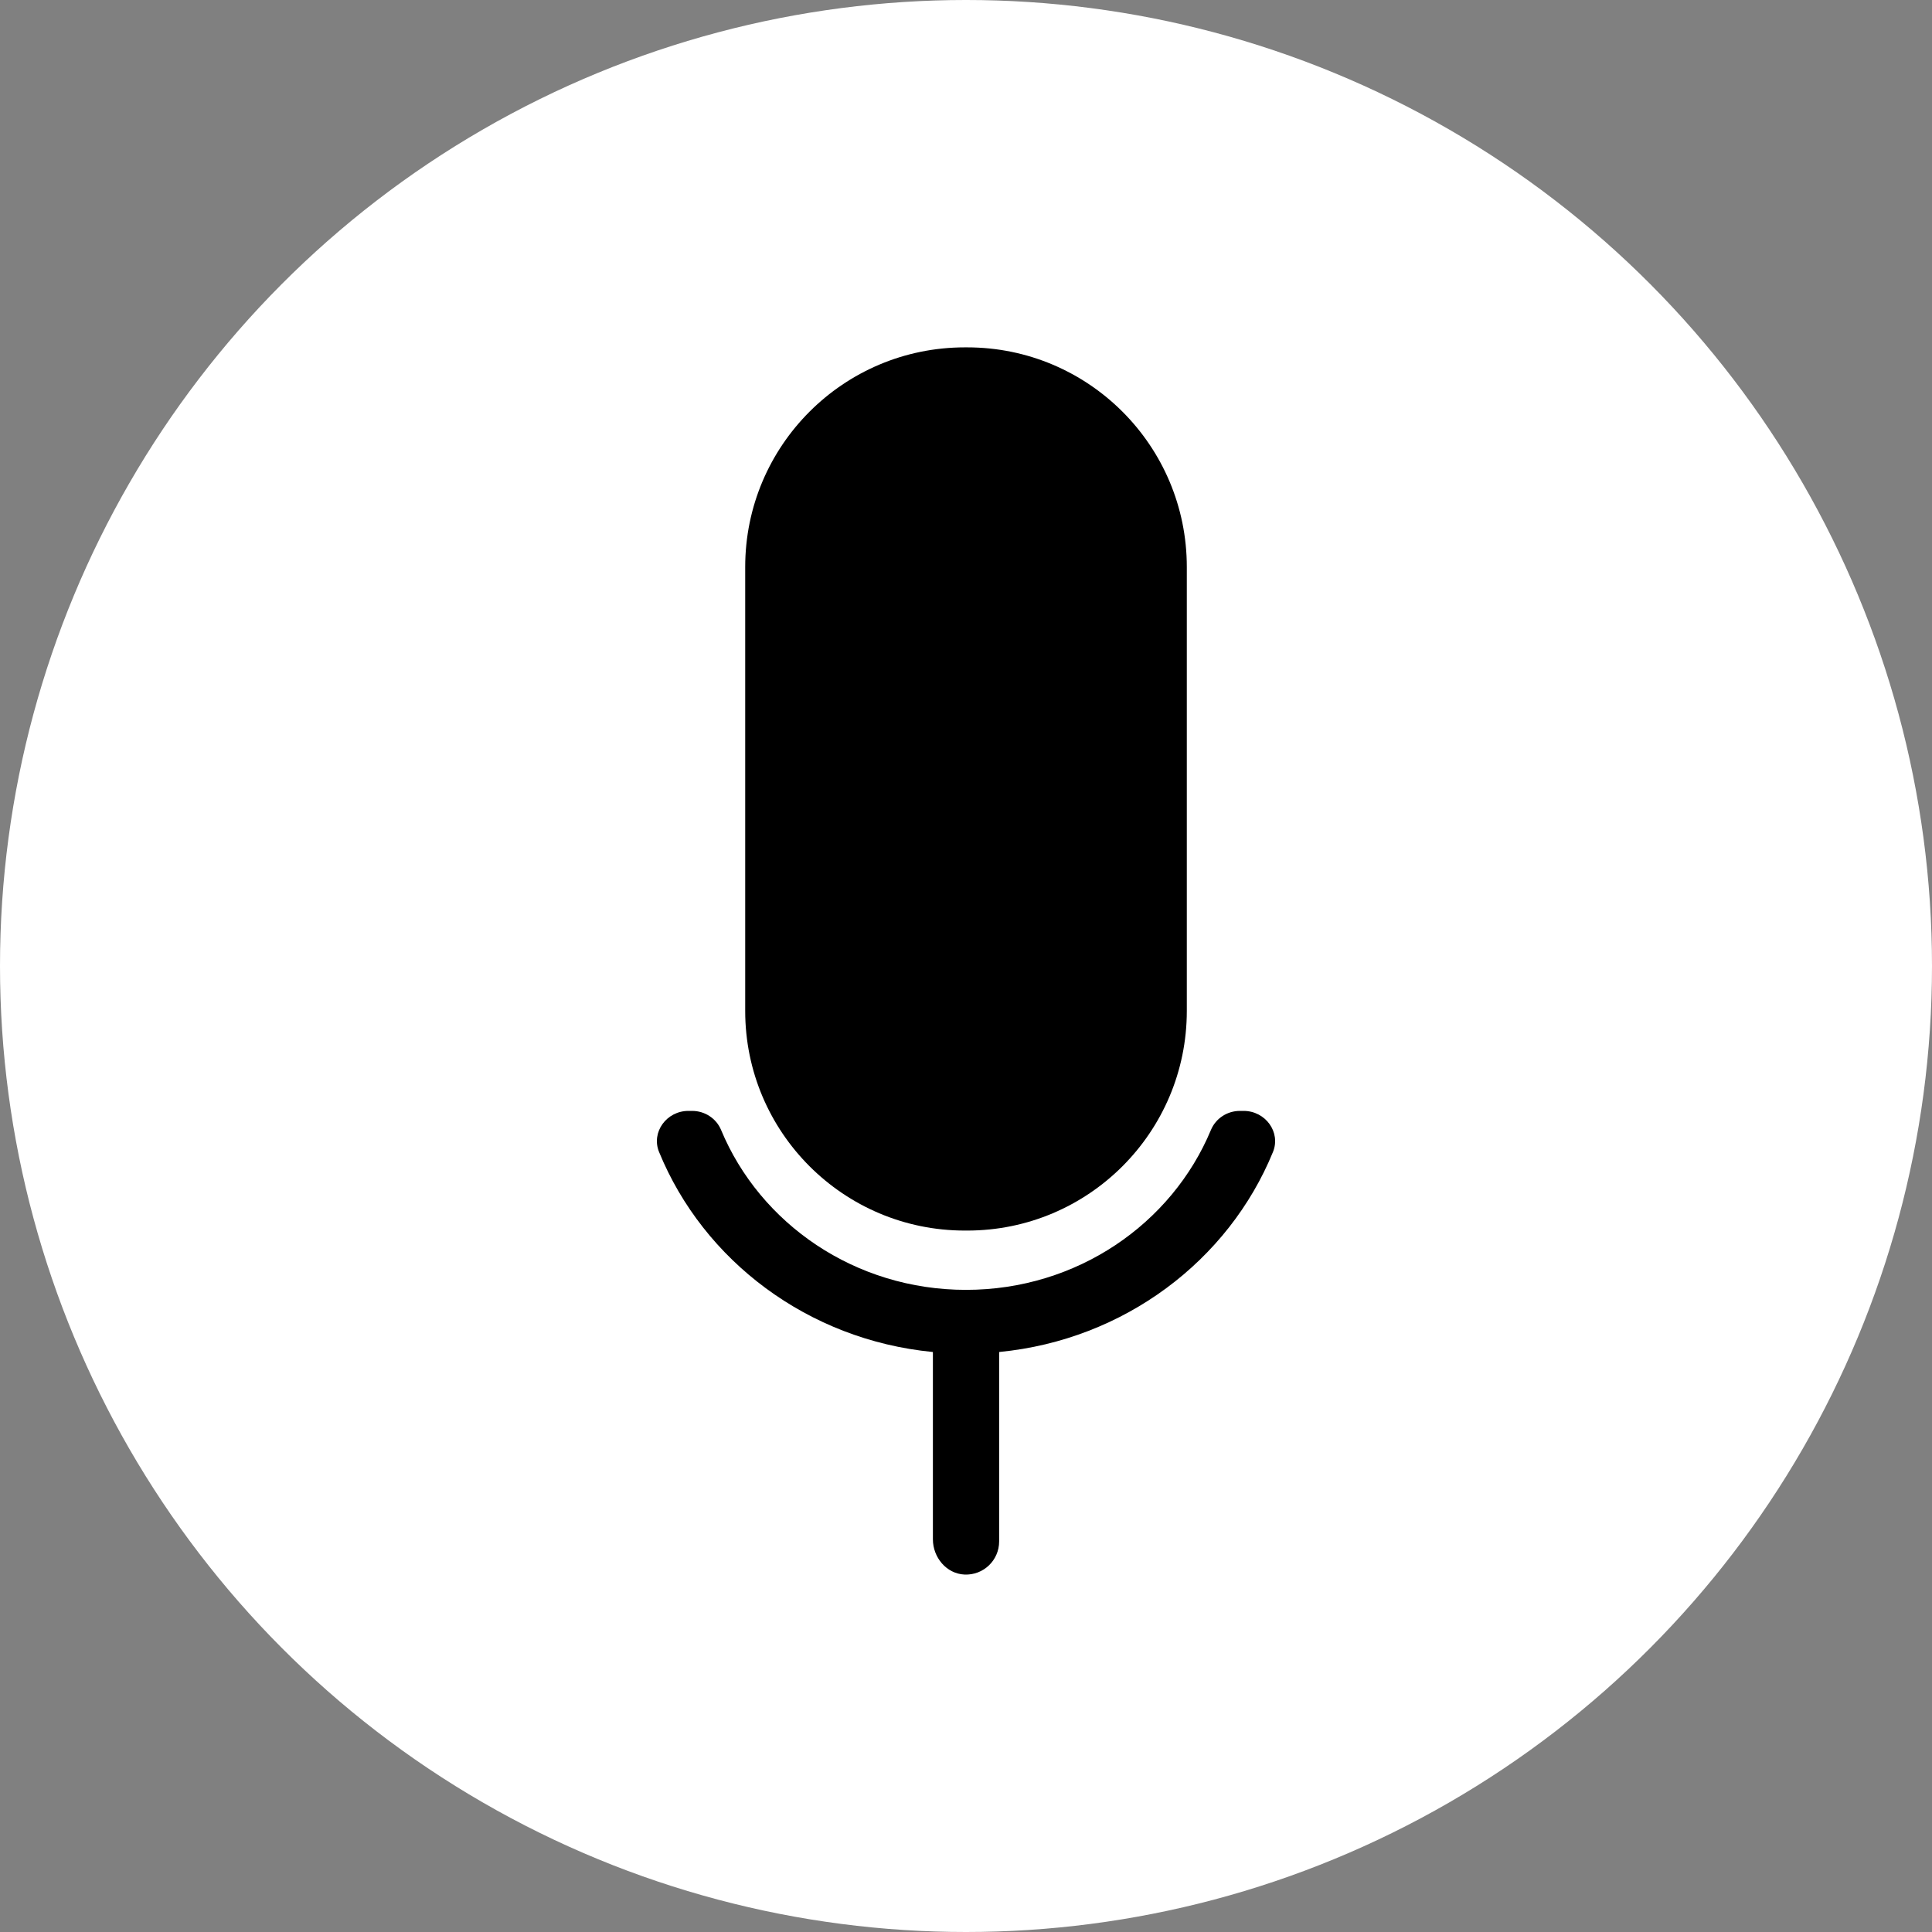 <?xml version="1.0" encoding="UTF-8"?><svg xmlns="http://www.w3.org/2000/svg" xmlns:xlink="http://www.w3.org/1999/xlink" height="200.0" preserveAspectRatio="xMidYMid meet" version="1.0" viewBox="0.0 0.0 200.0 200.0" width="200.0" zoomAndPan="magnify"><rect x="0.0" y="0.0" width="200.0" height="200.0" fill="#808080" stroke="none"/><g id="change1_1"><circle cx="100" cy="100" fill="#fff" r="100"/></g><g id="change2_1"><path d="M100.123,127.388h-0.245c-12.556,0-22.735-10.179-22.735-22.735V58.694c0-12.556,10.179-22.735,22.735-22.735h0.245 c12.556,0,22.735,10.179,22.735,22.735v45.959C122.857,117.209,112.679,127.388,100.123,127.388z"/></g><g id="change2_2"><path d="M128.737,115h-0.38c-1.323,0-2.505,0.782-3,1.97c-4.042,9.713-13.87,16.556-25.356,16.556s-21.314-6.843-25.356-16.556 c-0.494-1.188-1.677-1.97-3-1.97h-0.38c-2.268,0-3.875,2.211-3.039,4.253c4.601,11.246,15.402,19.445,28.318,20.703 c0.017,0.002,0.029,0.015,0.029,0.032v19.36c0,1.873,1.402,3.566,3.273,3.649c1.964,0.087,3.584-1.48,3.584-3.425v-19.584 c0-0.017,0.013-0.031,0.029-0.032c12.916-1.258,23.716-9.457,28.318-20.703C132.611,117.211,131.005,115,128.737,115z"/></g></svg>
